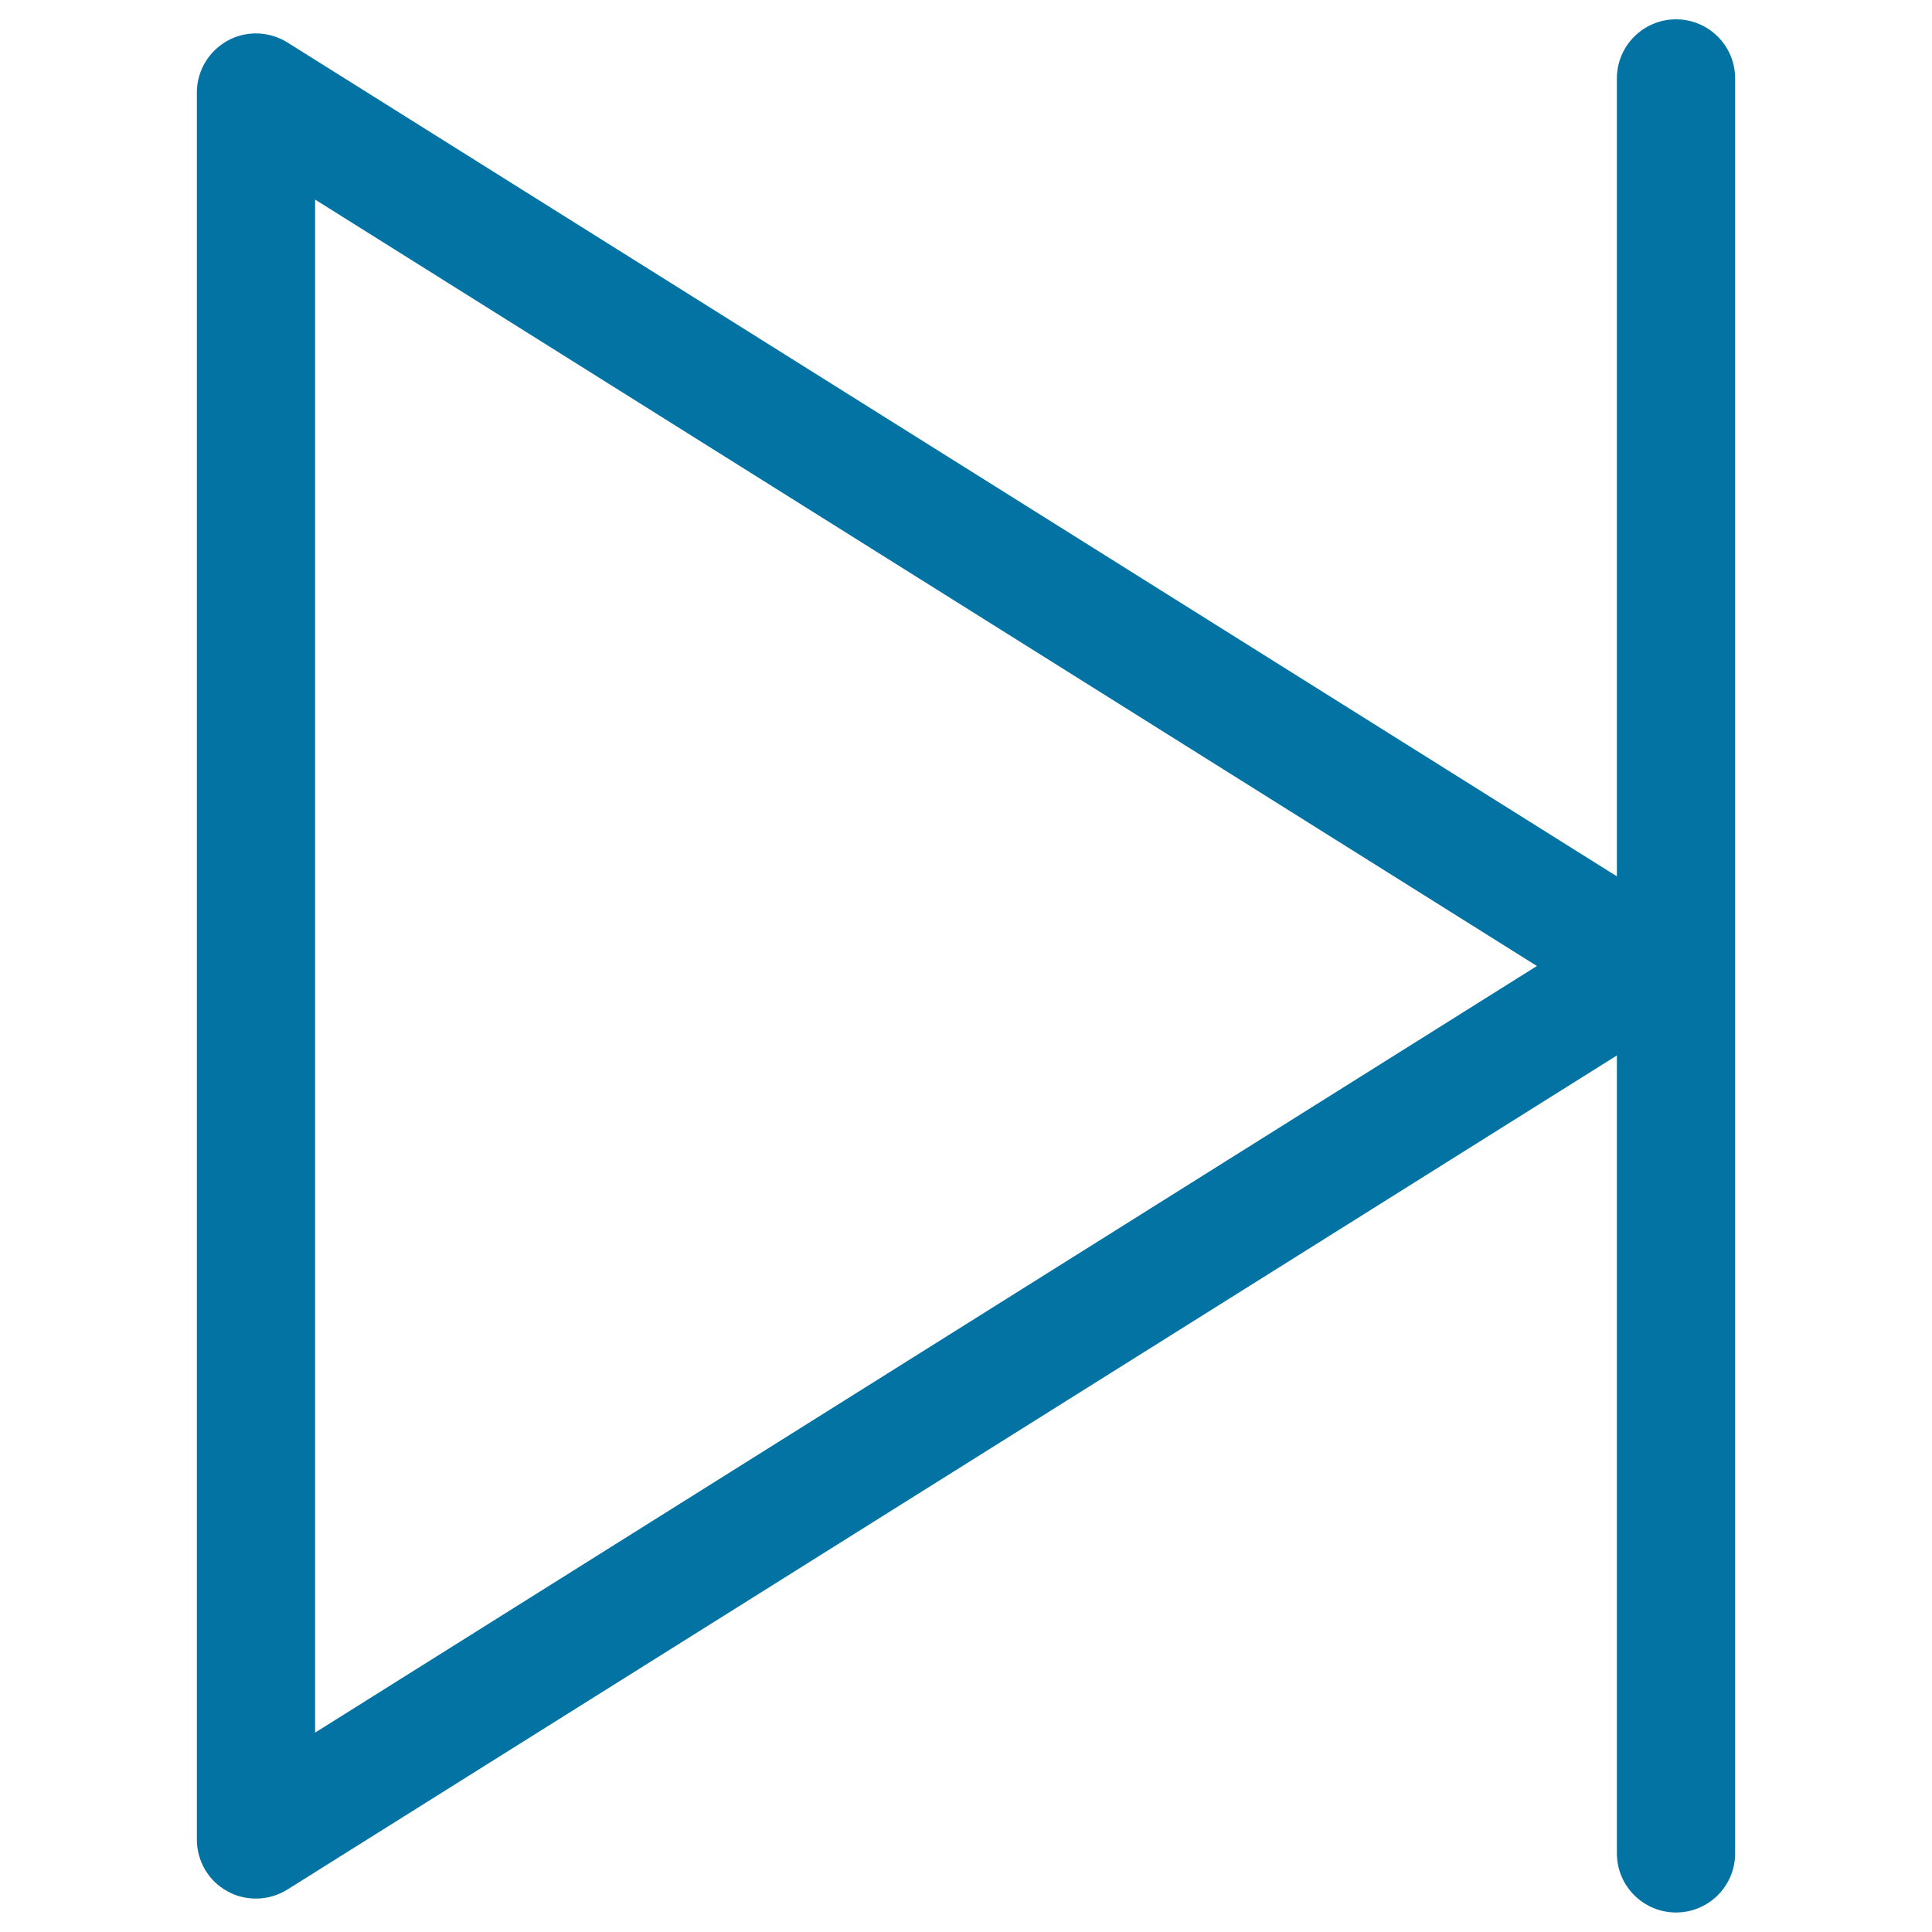 <svg xmlns="http://www.w3.org/2000/svg" viewBox="0 0 1000 1000" style="fill:#0273a2">
<title>Fast Forward SVG icon</title>
<path d="M117.7,978.9c4.6,2.6,9.7,3.8,14.8,3.8c5.7,0,11.3-1.6,16.3-4.7l688.1-431.7v413c0,16.9,13.7,30.6,30.6,30.6s30.6-13.7,30.6-30.6V40.6c0-16.9-13.7-30.6-30.6-30.6s-30.6,13.7-30.6,30.6v413L148.8,22c-9.5-5.9-21.4-6.3-31.1-0.9c-9.7,5.4-15.8,15.6-15.8,26.8v904.2C101.9,963.3,107.9,973.6,117.7,978.9z M163.1,103.3L795.5,500L163.1,896.8V103.3z"/>
</svg>